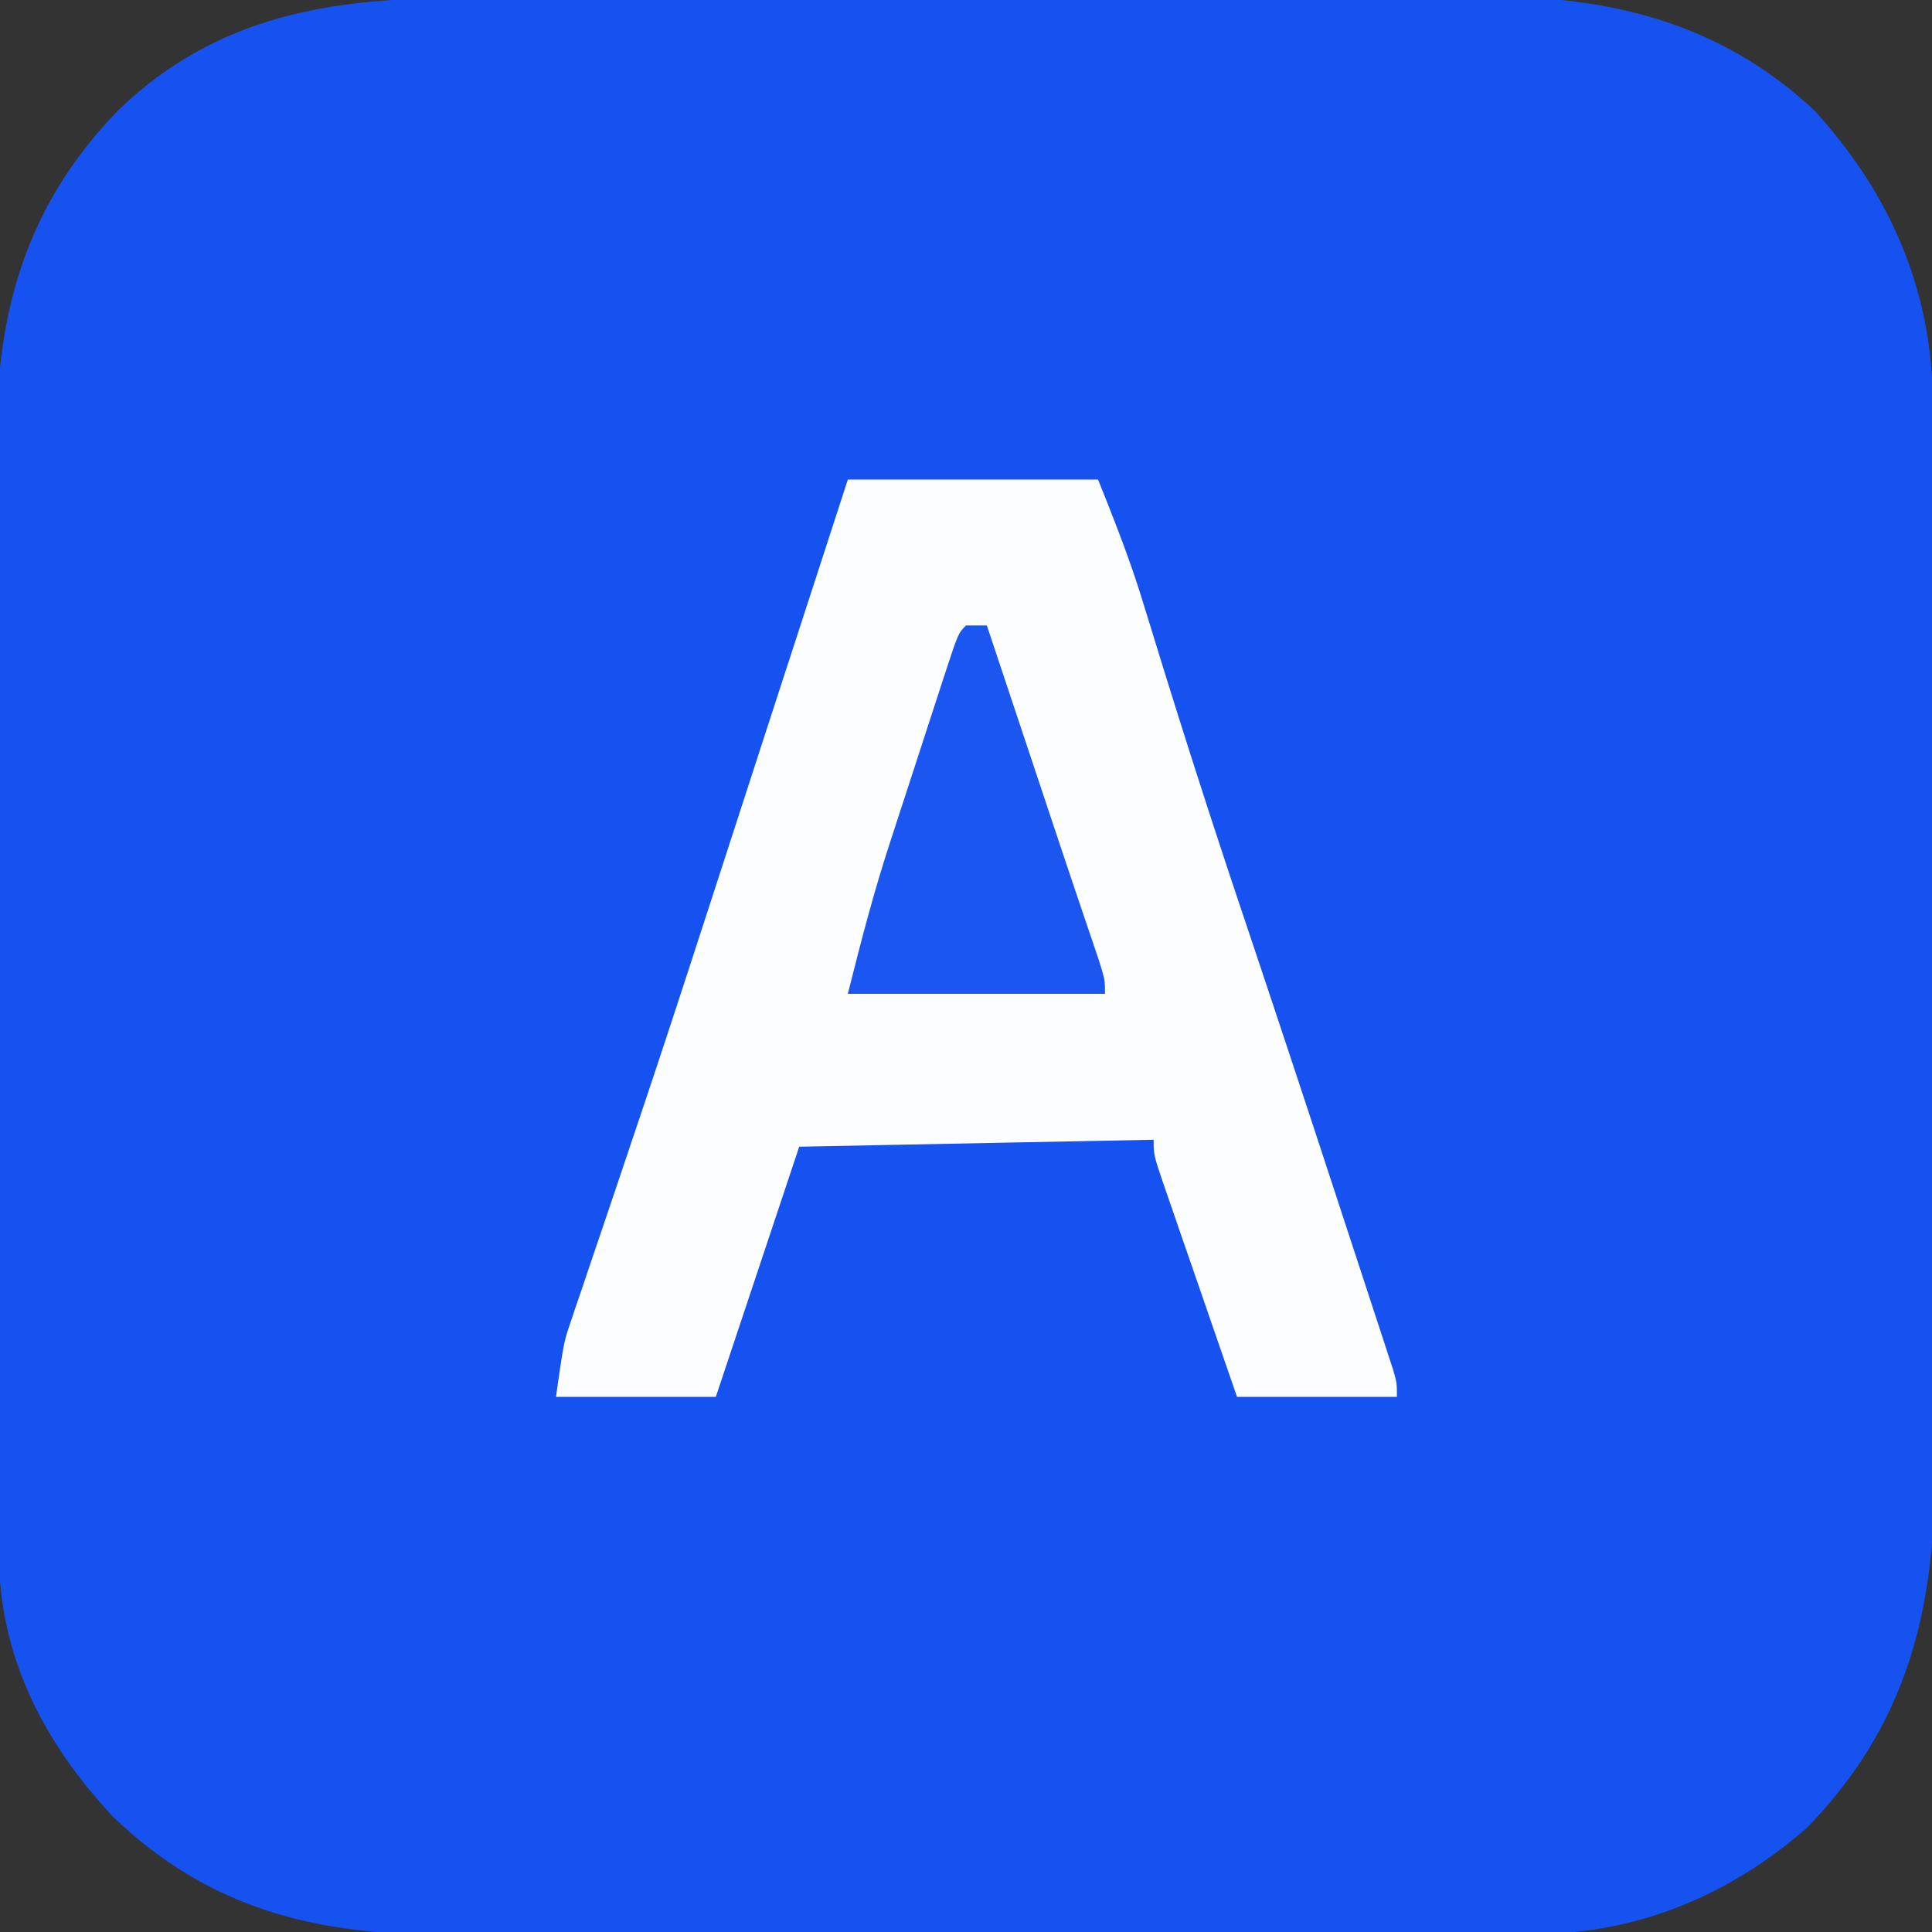 <svg xmlns="http://www.w3.org/2000/svg" viewBox="0 0 278 278"><rect x="0" y="0" width="278" height="278" fill="#333333" stroke="none"/><path fill="#1652F0" d="m66.323-.29 5.256-.02c4.74-.018 9.48-.023 14.22-.025 2.967 0 5.935-.005 8.903-.01 10.37-.019 20.741-.027 31.112-.026 9.638.002 19.276-.02 28.914-.051 8.298-.026 16.596-.037 24.895-.036 4.946 0 9.891-.005 14.837-.026 4.656-.02 9.312-.02 13.969-.005 1.698.002 3.397-.003 5.096-.015 17.913-.12 33.996 3.716 47.537 16.383 10.981 12.02 17.04 26 17.078 42.437l.01 2.165c.008 2.384.01 4.767.011 7.15l.015 5.141c.013 4.65.02 9.299.024 13.948l.012 8.727c.013 9.115.023 18.23.027 27.345.004 10.497.022 20.994.05 31.491.023 8.13.033 16.259.034 24.388.001 4.848.007 9.696.025 14.543.016 4.567.018 9.133.01 13.699-.001 1.666.003 3.333.013 5 .112 19.895-4.11 36.465-18.371 51.087-10.838 9.536-24.226 15.238-38.715 15.26-.733.005-1.467.008-2.222.012-2.435.01-4.87.007-7.304.003l-5.265.015c-4.753.014-9.505.014-14.257.012-3.976-.001-7.952.003-11.928.008-9.386.011-18.772.012-28.158.006-9.66-.006-19.322.006-28.983.027-8.313.018-16.626.024-24.938.02-4.957-.001-9.914.001-14.87.015-4.666.013-9.331.01-13.997-.002-1.704-.002-3.408 0-5.113.009-18.628.084-34.122-3.64-47.969-16.948C6.353 250.83-.15 238.345-.147 223.66l-.011-2.247c-.011-2.486-.015-4.972-.019-7.459l-.02-5.347c-.02-5.857-.031-11.714-.041-17.57l-.013-6.059c-.019-9.491-.033-18.983-.041-28.475-.01-10.938-.036-21.876-.077-32.814-.03-8.465-.045-16.93-.048-25.395-.002-5.05-.011-10.1-.036-15.15-.024-4.758-.028-9.516-.018-14.274 0-1.738-.005-3.476-.02-5.213-.14-18.744 4.308-34.3 17.663-47.957C31.282 2.232 47.627-.303 66.323-.29Z"/><path fill="#FCFDFE" d="M122 69h36c2.351 5.879 4.538 11.38 6.375 17.367l1.276 4.122.664 2.159a1582.51 1582.51 0 0 0 12.373 38.477 6021.475 6021.475 0 0 1 13.962 42.14 7018.65 7018.65 0 0 0 2.198 6.702 6279.6 6279.6 0 0 1 3.074 9.385l.945 2.87.855 2.624.751 2.296C201 199 201 199 201 201h-23c-1.712-4.947-3.422-9.894-5.127-14.844-.58-1.684-1.163-3.368-1.746-5.052-.837-2.416-1.67-4.834-2.502-7.252l-.795-2.29C166 166.229 166 166.229 166 164l-51 1-12 36H80c1.125-7.874 1.125-7.874 2.177-10.968l.713-2.13.778-2.261.821-2.44c.587-1.74 1.177-3.479 1.768-5.217 1.607-4.722 3.193-9.451 4.782-14.18l.998-2.963c3.408-10.134 6.725-20.297 10.025-30.466l1.724-5.307 3.45-10.63a24732.722 24732.722 0 0 1 7.367-22.676l.894-2.747L122 69Z"/><path fill="#1B56F0" d="M139 90h3l7.295 21.885.798 2.393 1.585 4.76c1.268 3.81 2.543 7.62 3.832 11.422l.71 2.101c.634 1.877 1.27 3.753 1.908 5.628C159 141 159 141 159 143h-37c1.857-7.427 3.725-14.642 6.102-21.887l.854-2.632c.588-1.807 1.178-3.615 1.77-5.421.909-2.778 1.81-5.559 2.712-8.34l1.726-5.294.818-2.522c1.903-5.789 1.903-5.789 3.018-6.904Z"/></svg>